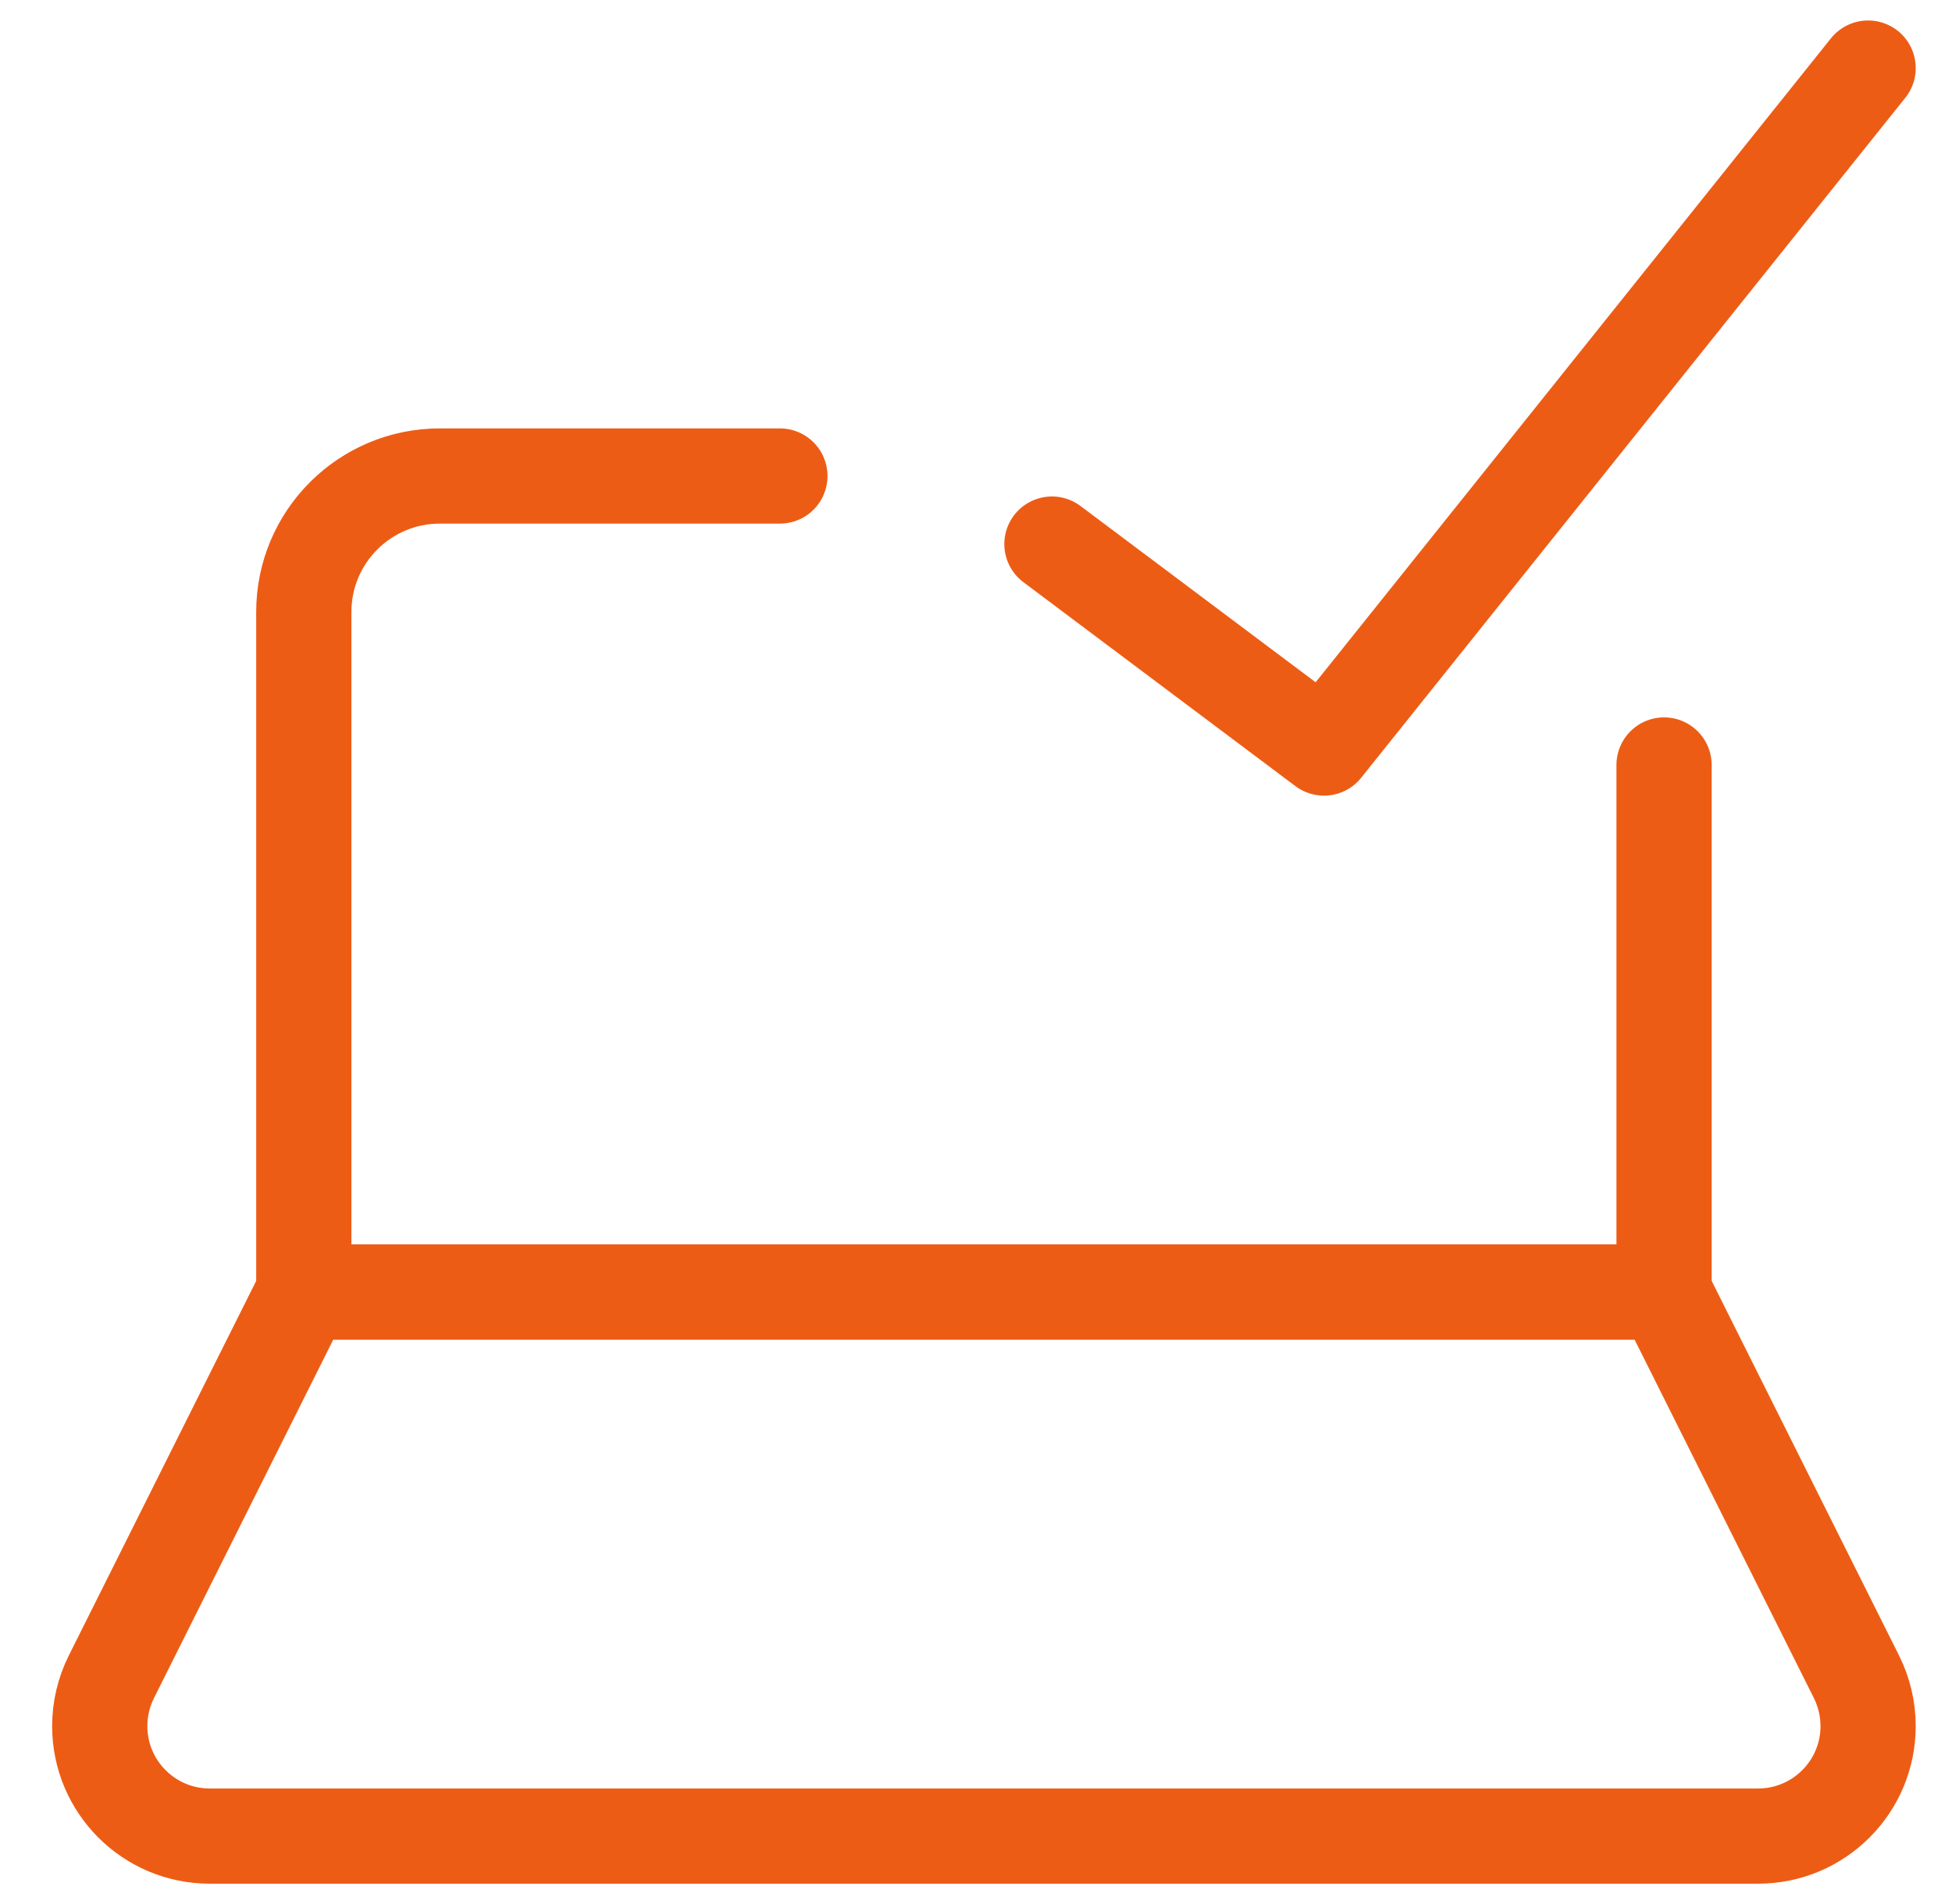 <svg width="41" height="40" viewBox="0 0 41 40" fill="none" xmlns="http://www.w3.org/2000/svg">
  <g clip-path="url(#clip0_4613_7628)">
    <path
      d="M2.339 35.228L6.381 27.145H34.952L38.994 35.228C39.154 35.549 39.238 35.903 39.238 36.262C39.238 37.538 38.203 38.573 36.926 38.573H4.406C3.13 38.573 2.095 37.538 2.095 36.262C2.095 35.903 2.179 35.549 2.339 35.228Z"
      stroke="#ED5C15" stroke-width="2" stroke-linecap="round" stroke-linejoin="round" />
    <path d="M16.381 10H9.238C7.66 10 6.381 11.279 6.381 12.857V27.143H34.952V16.071"
      stroke="#ED5C15" stroke-width="2" stroke-linecap="round" stroke-linejoin="round" />
    <path d="M39.238 1.43L27.809 15.715L22.095 11.43" stroke="#ED5C15" stroke-width="2"
      stroke-linecap="round" stroke-linejoin="round" />
  </g>
  <defs>
    <clipPath id="clip0_4613_7628">
      <rect width="40" height="40" fill="white" transform="translate(0.667)" />
    </clipPath>
  </defs>
</svg>
  